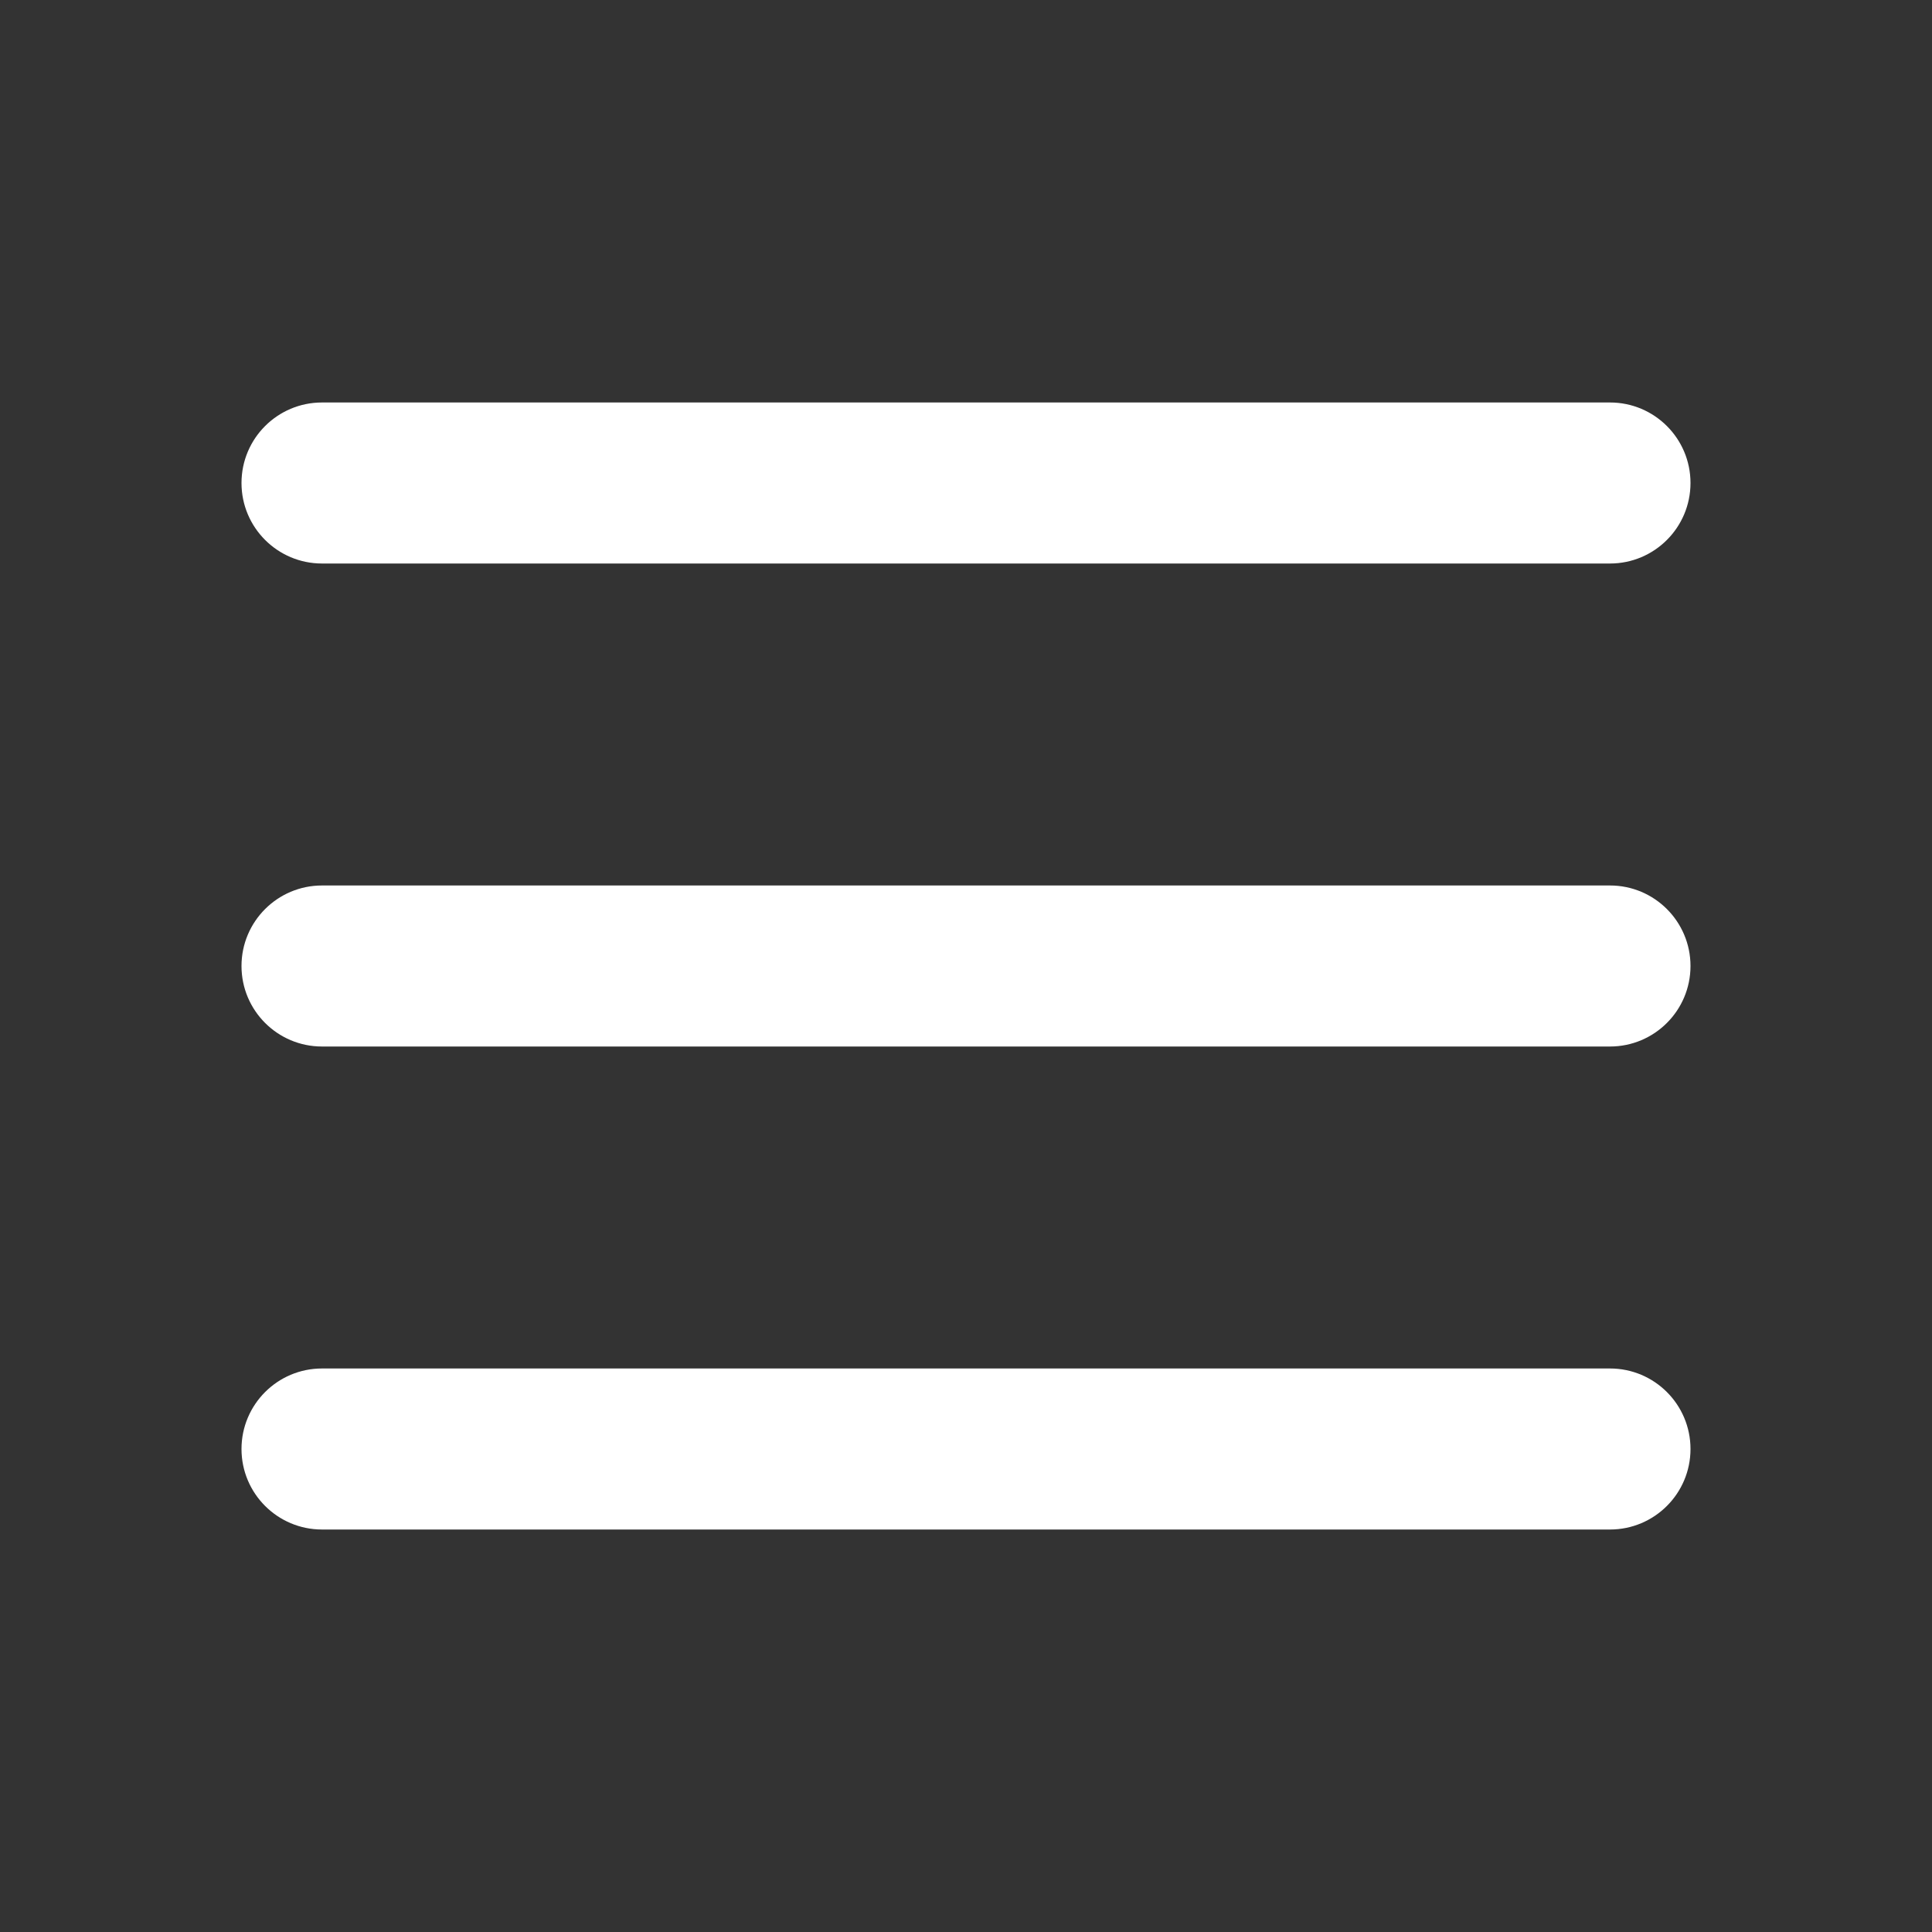 <?xml version="1.0" encoding="UTF-8"?> <svg xmlns="http://www.w3.org/2000/svg" width="43" height="43" viewBox="0 0 43 43" fill="none"><rect x="0" y="0" width="43" height="43" fill="#333333" stroke="none"/><mask id="mask0_70_20" style="mask-type:alpha" maskUnits="userSpaceOnUse" x="0" y="0" width="43" height="43"><rect width="43" height="43" fill="#D9D9D9"></rect></mask><g mask="url(#mask0_70_20)"><path d="M7.167 12.542C6.177 12.542 5.375 11.739 5.375 10.75C5.375 9.76 6.177 8.958 7.167 8.958H35.833C36.823 8.958 37.625 9.76 37.625 10.75C37.625 11.739 36.823 12.542 35.833 12.542H7.167ZM7.167 34.042C6.177 34.042 5.375 33.239 5.375 32.25C5.375 31.261 6.177 30.458 7.167 30.458H35.833C36.823 30.458 37.625 31.261 37.625 32.25C37.625 33.239 36.823 34.042 35.833 34.042H7.167ZM7.167 23.292C6.177 23.292 5.375 22.489 5.375 21.5C5.375 20.511 6.177 19.708 7.167 19.708H35.833C36.823 19.708 37.625 20.511 37.625 21.5C37.625 22.489 36.823 23.292 35.833 23.292H7.167Z" fill="white"></path></g></svg> 